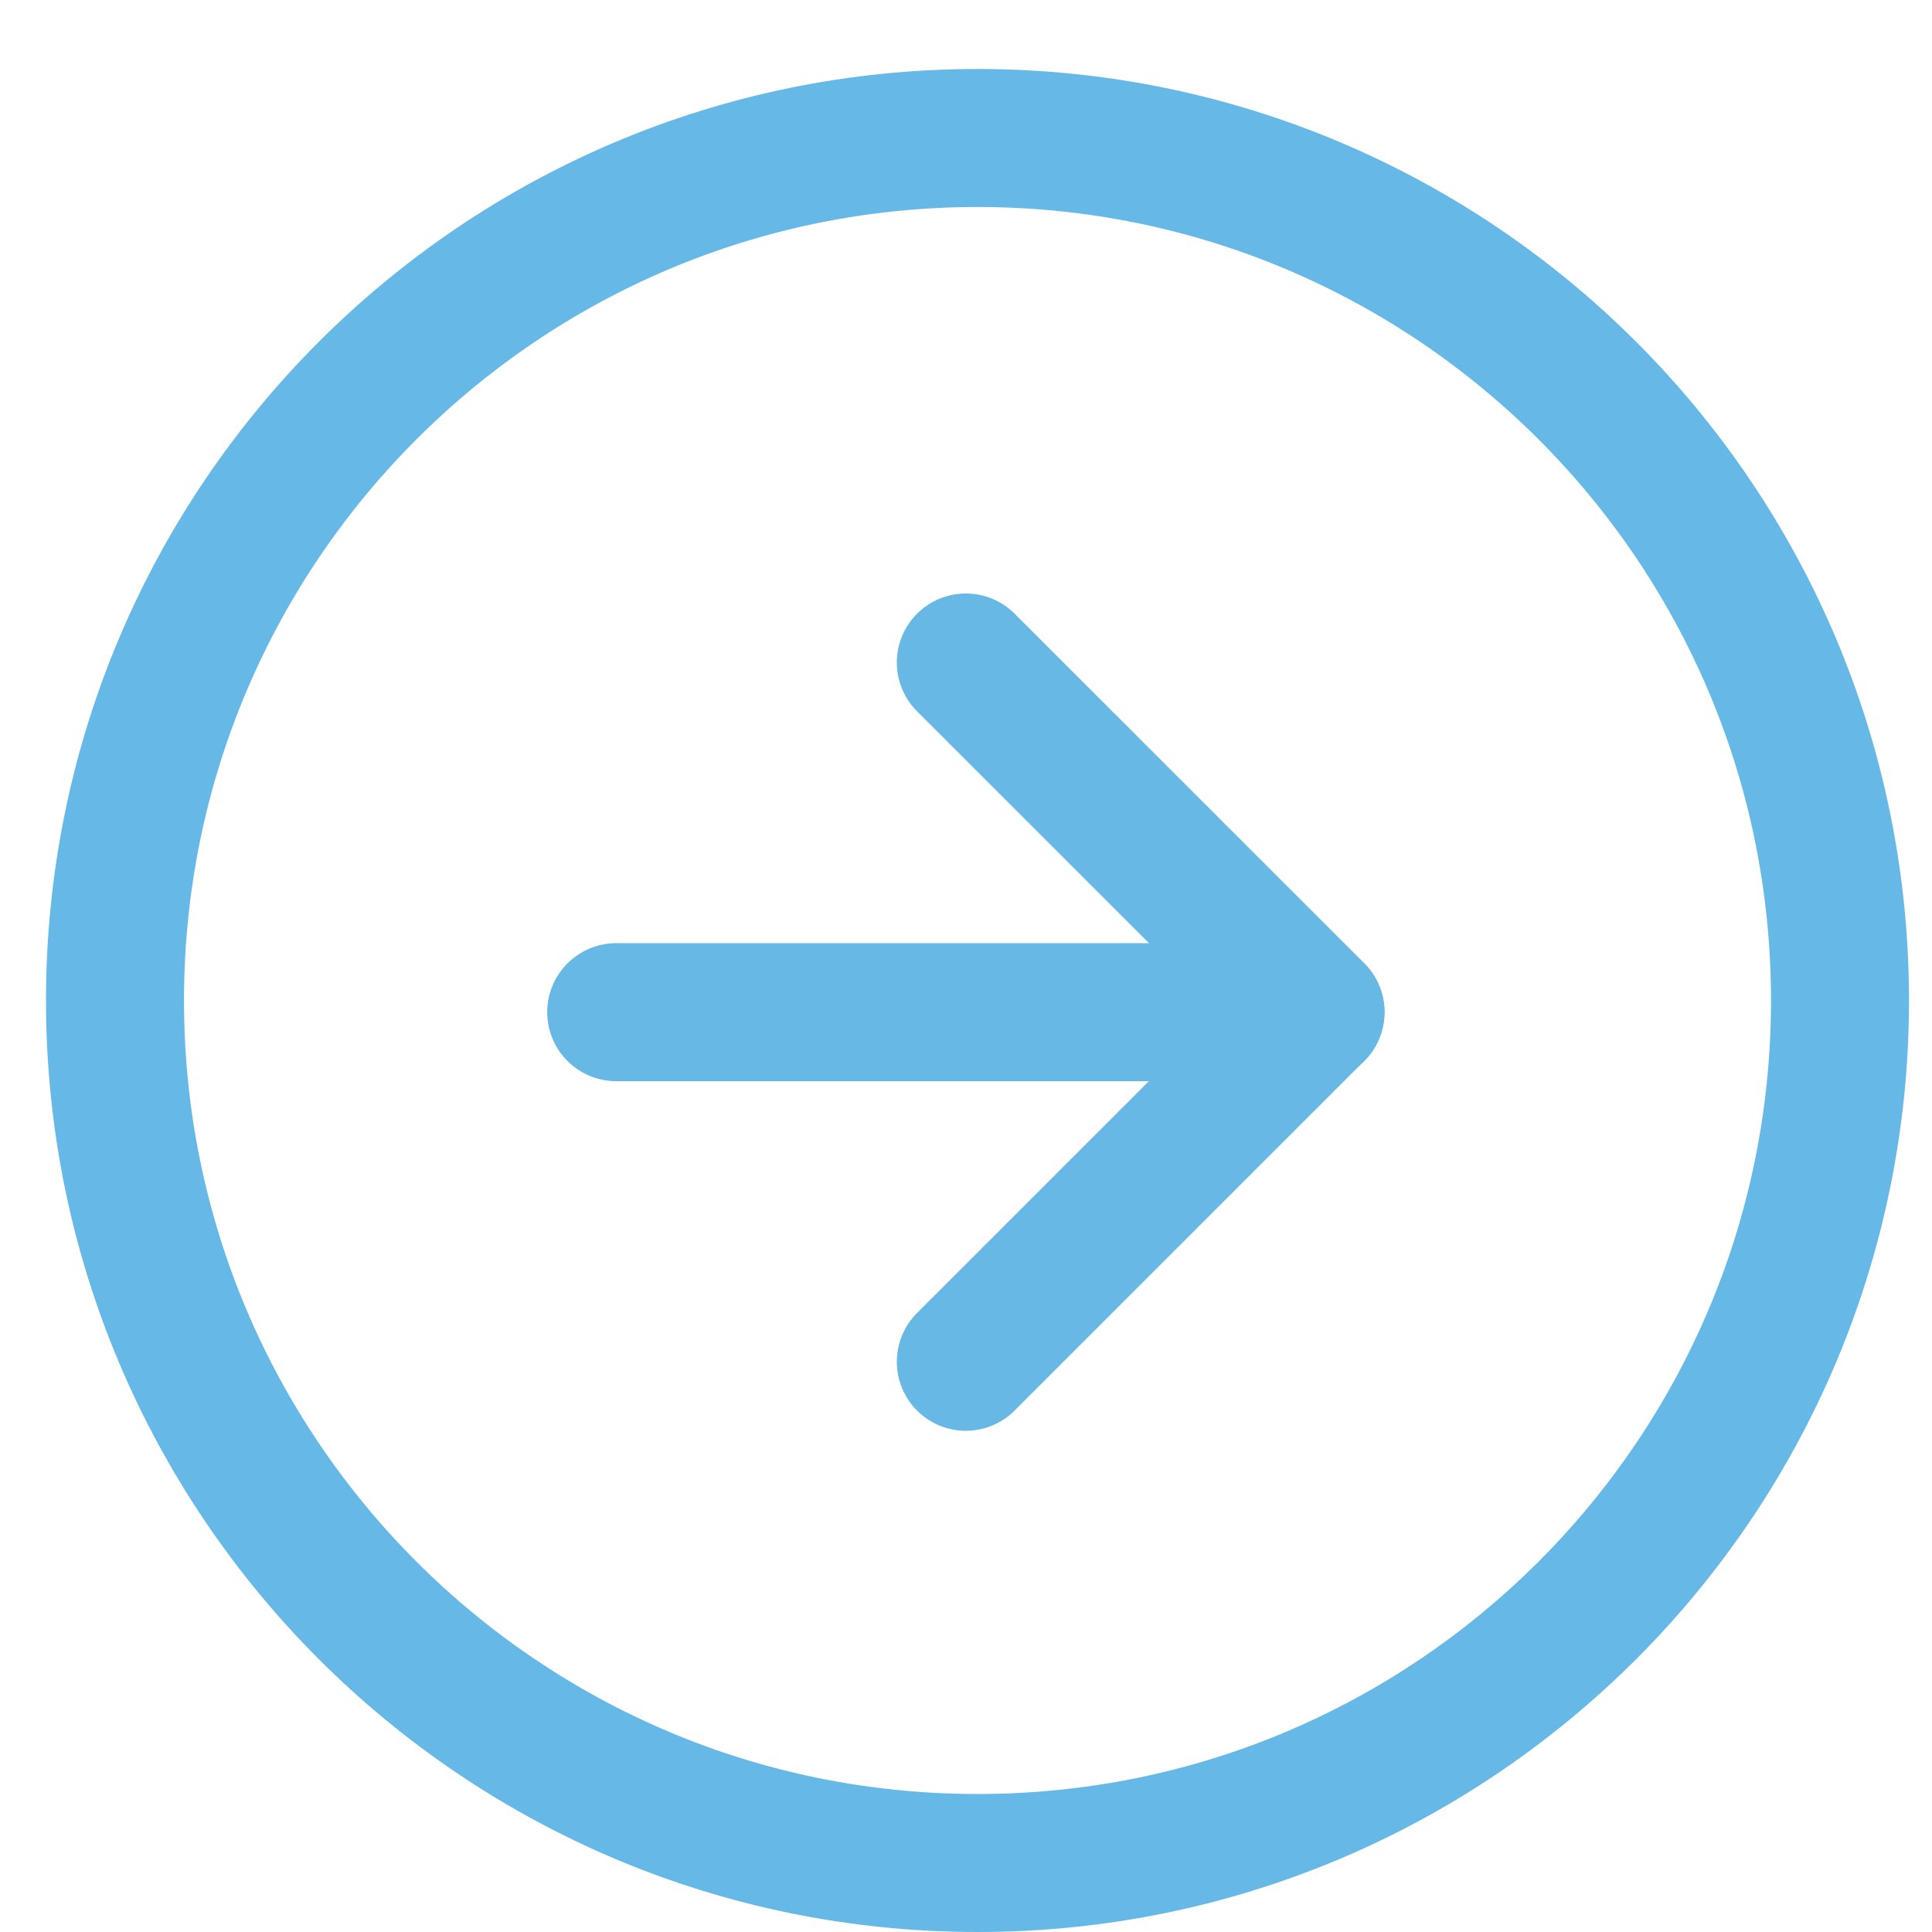 <svg width="21" height="21" viewBox="0 0 21 21" fill="none" xmlns="http://www.w3.org/2000/svg">
<g id="Group 697">
<g id="Group 695">
<path id="Path 73" d="M20 10.875C20 16.053 15.803 20.25 10.625 20.25C5.447 20.25 1.25 16.053 1.25 10.875C1.25 5.697 5.447 1.5 10.625 1.5C15.803 1.5 20 5.697 20 10.875Z" stroke="#66B8E7" stroke-width="1.5" stroke-linecap="round" stroke-linejoin="round"/>
</g>
<g id="Icon feather-arrow-right-circle">
<path id="Path 82" d="M10.498 14.802L14.299 11.001L10.498 7.201" stroke="#68B8E6" stroke-width="1.5" stroke-linecap="round" stroke-linejoin="round"/>
<path id="Path 83" d="M6.698 11.002L14.299 11.002" stroke="#68B8E6" stroke-width="1.5" stroke-linecap="round" stroke-linejoin="round"/>
</g>
</g>
</svg>
